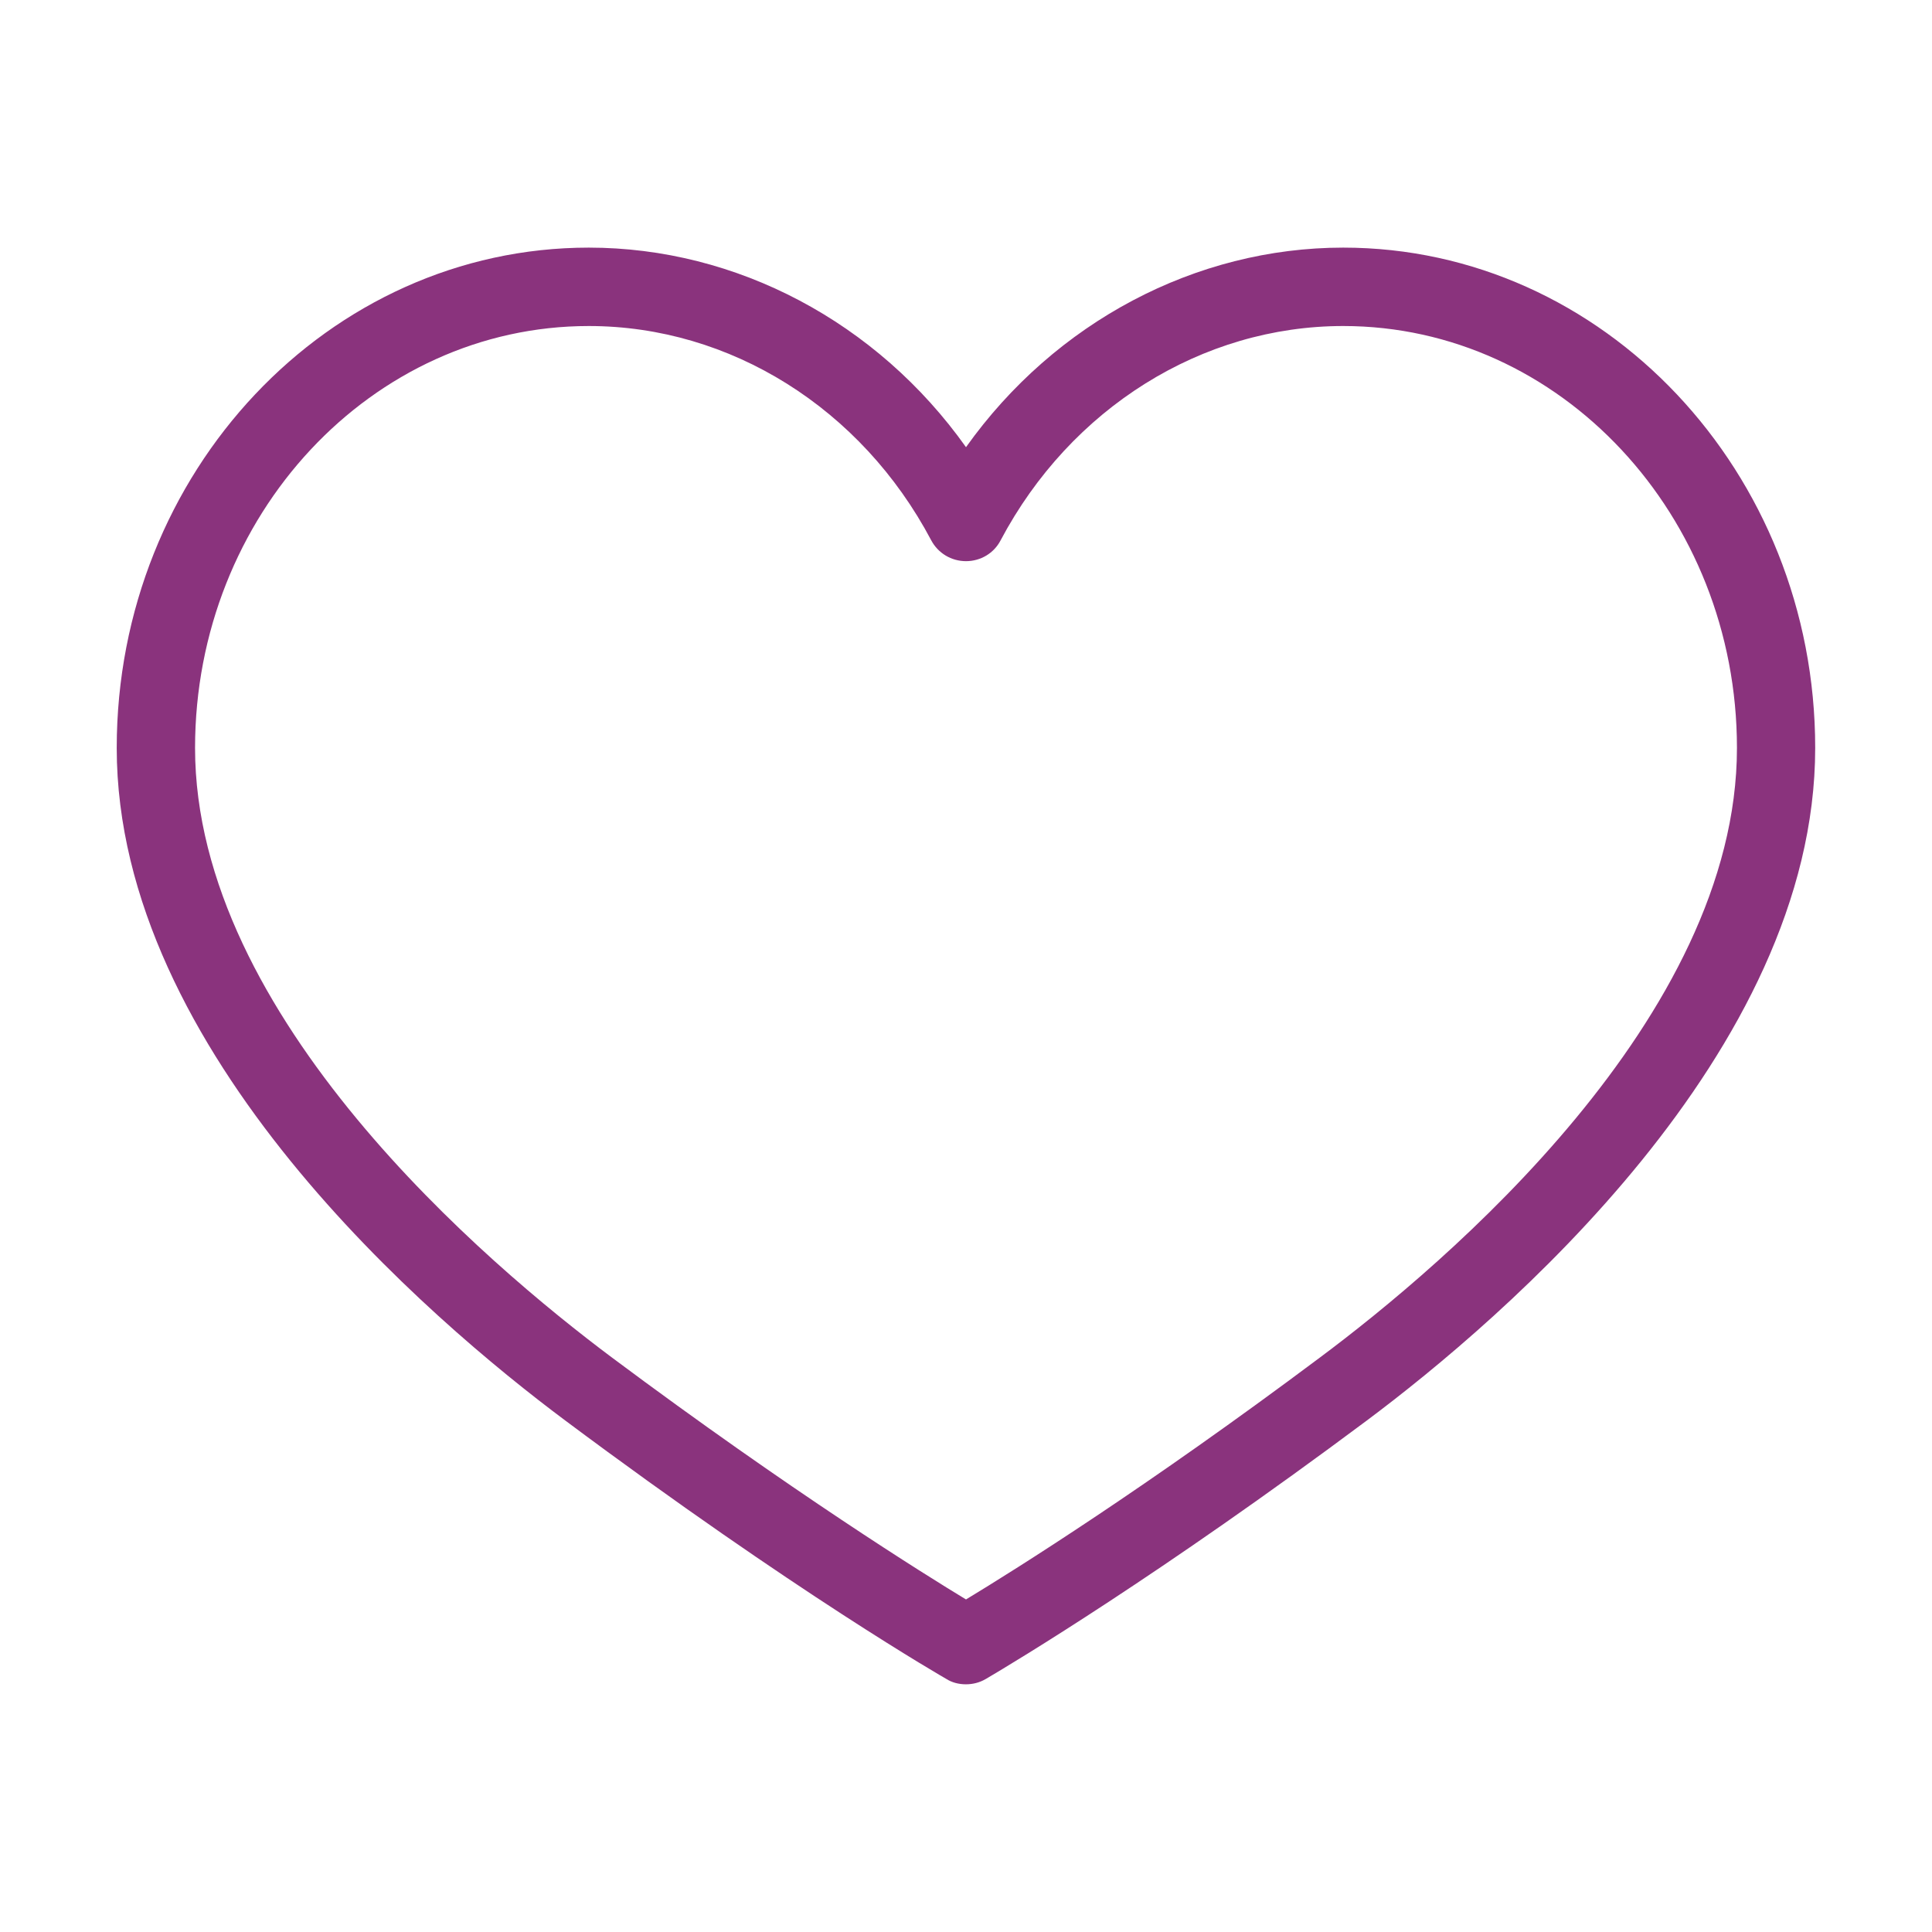 <?xml version="1.0" encoding="utf-8"?>
<!-- Generator: Adobe Illustrator 16.0.3, SVG Export Plug-In . SVG Version: 6.00 Build 0)  -->
<!DOCTYPE svg PUBLIC "-//W3C//DTD SVG 1.1//EN" "http://www.w3.org/Graphics/SVG/1.1/DTD/svg11.dtd">
<svg version="1.1" id="Vrstva_1" xmlns="http://www.w3.org/2000/svg" xmlns:xlink="http://www.w3.org/1999/xlink" x="0px" y="0px"
	 width="24px" height="24px" viewBox="0 0 24 24" enable-background="new 0 0 24 24" xml:space="preserve">
<rect x="-147.723" y="-83.167" fill="#FFFFFF" width="462.5" height="237.334"/>
<path fill="#8A337D" d="M16.686,3.076c-1.833,0-3.58,0.926-4.686,2.479
	c-1.104-1.554-2.851-2.479-4.686-2.479c-3.233,0-5.864,2.788-5.864,6.215
	c0,3.788,3.897,7.105,5.573,8.356c2.866,2.14,4.719,3.202,4.732,3.209
	c0.068,0.044,0.153,0.067,0.244,0.067c0.087,0,0.171-0.022,0.243-0.064l0.014-0.008
	c0.338-0.199,2.155-1.288,4.722-3.204c1.675-1.252,5.571-4.571,5.571-8.356
	C22.55,5.864,19.919,3.076,16.686,3.076z M7.314,4.05c1.756,0,3.386,1.021,4.254,2.662
	C11.653,6.872,11.818,6.971,12,6.971c0.183,0,0.348-0.1,0.43-0.259
	c0.87-1.642,2.501-2.662,4.256-2.662c2.696,0,4.891,2.352,4.891,5.241
	c0,3.35-3.626,6.414-5.185,7.576c-2.154,1.612-3.771,2.626-4.392,3.002
	c-0.497-0.301-2.164-1.338-4.394-3.002c-1.559-1.165-5.183-4.234-5.183-7.576
	C2.424,6.401,4.618,4.05,7.314,4.05z"/>
</svg>
